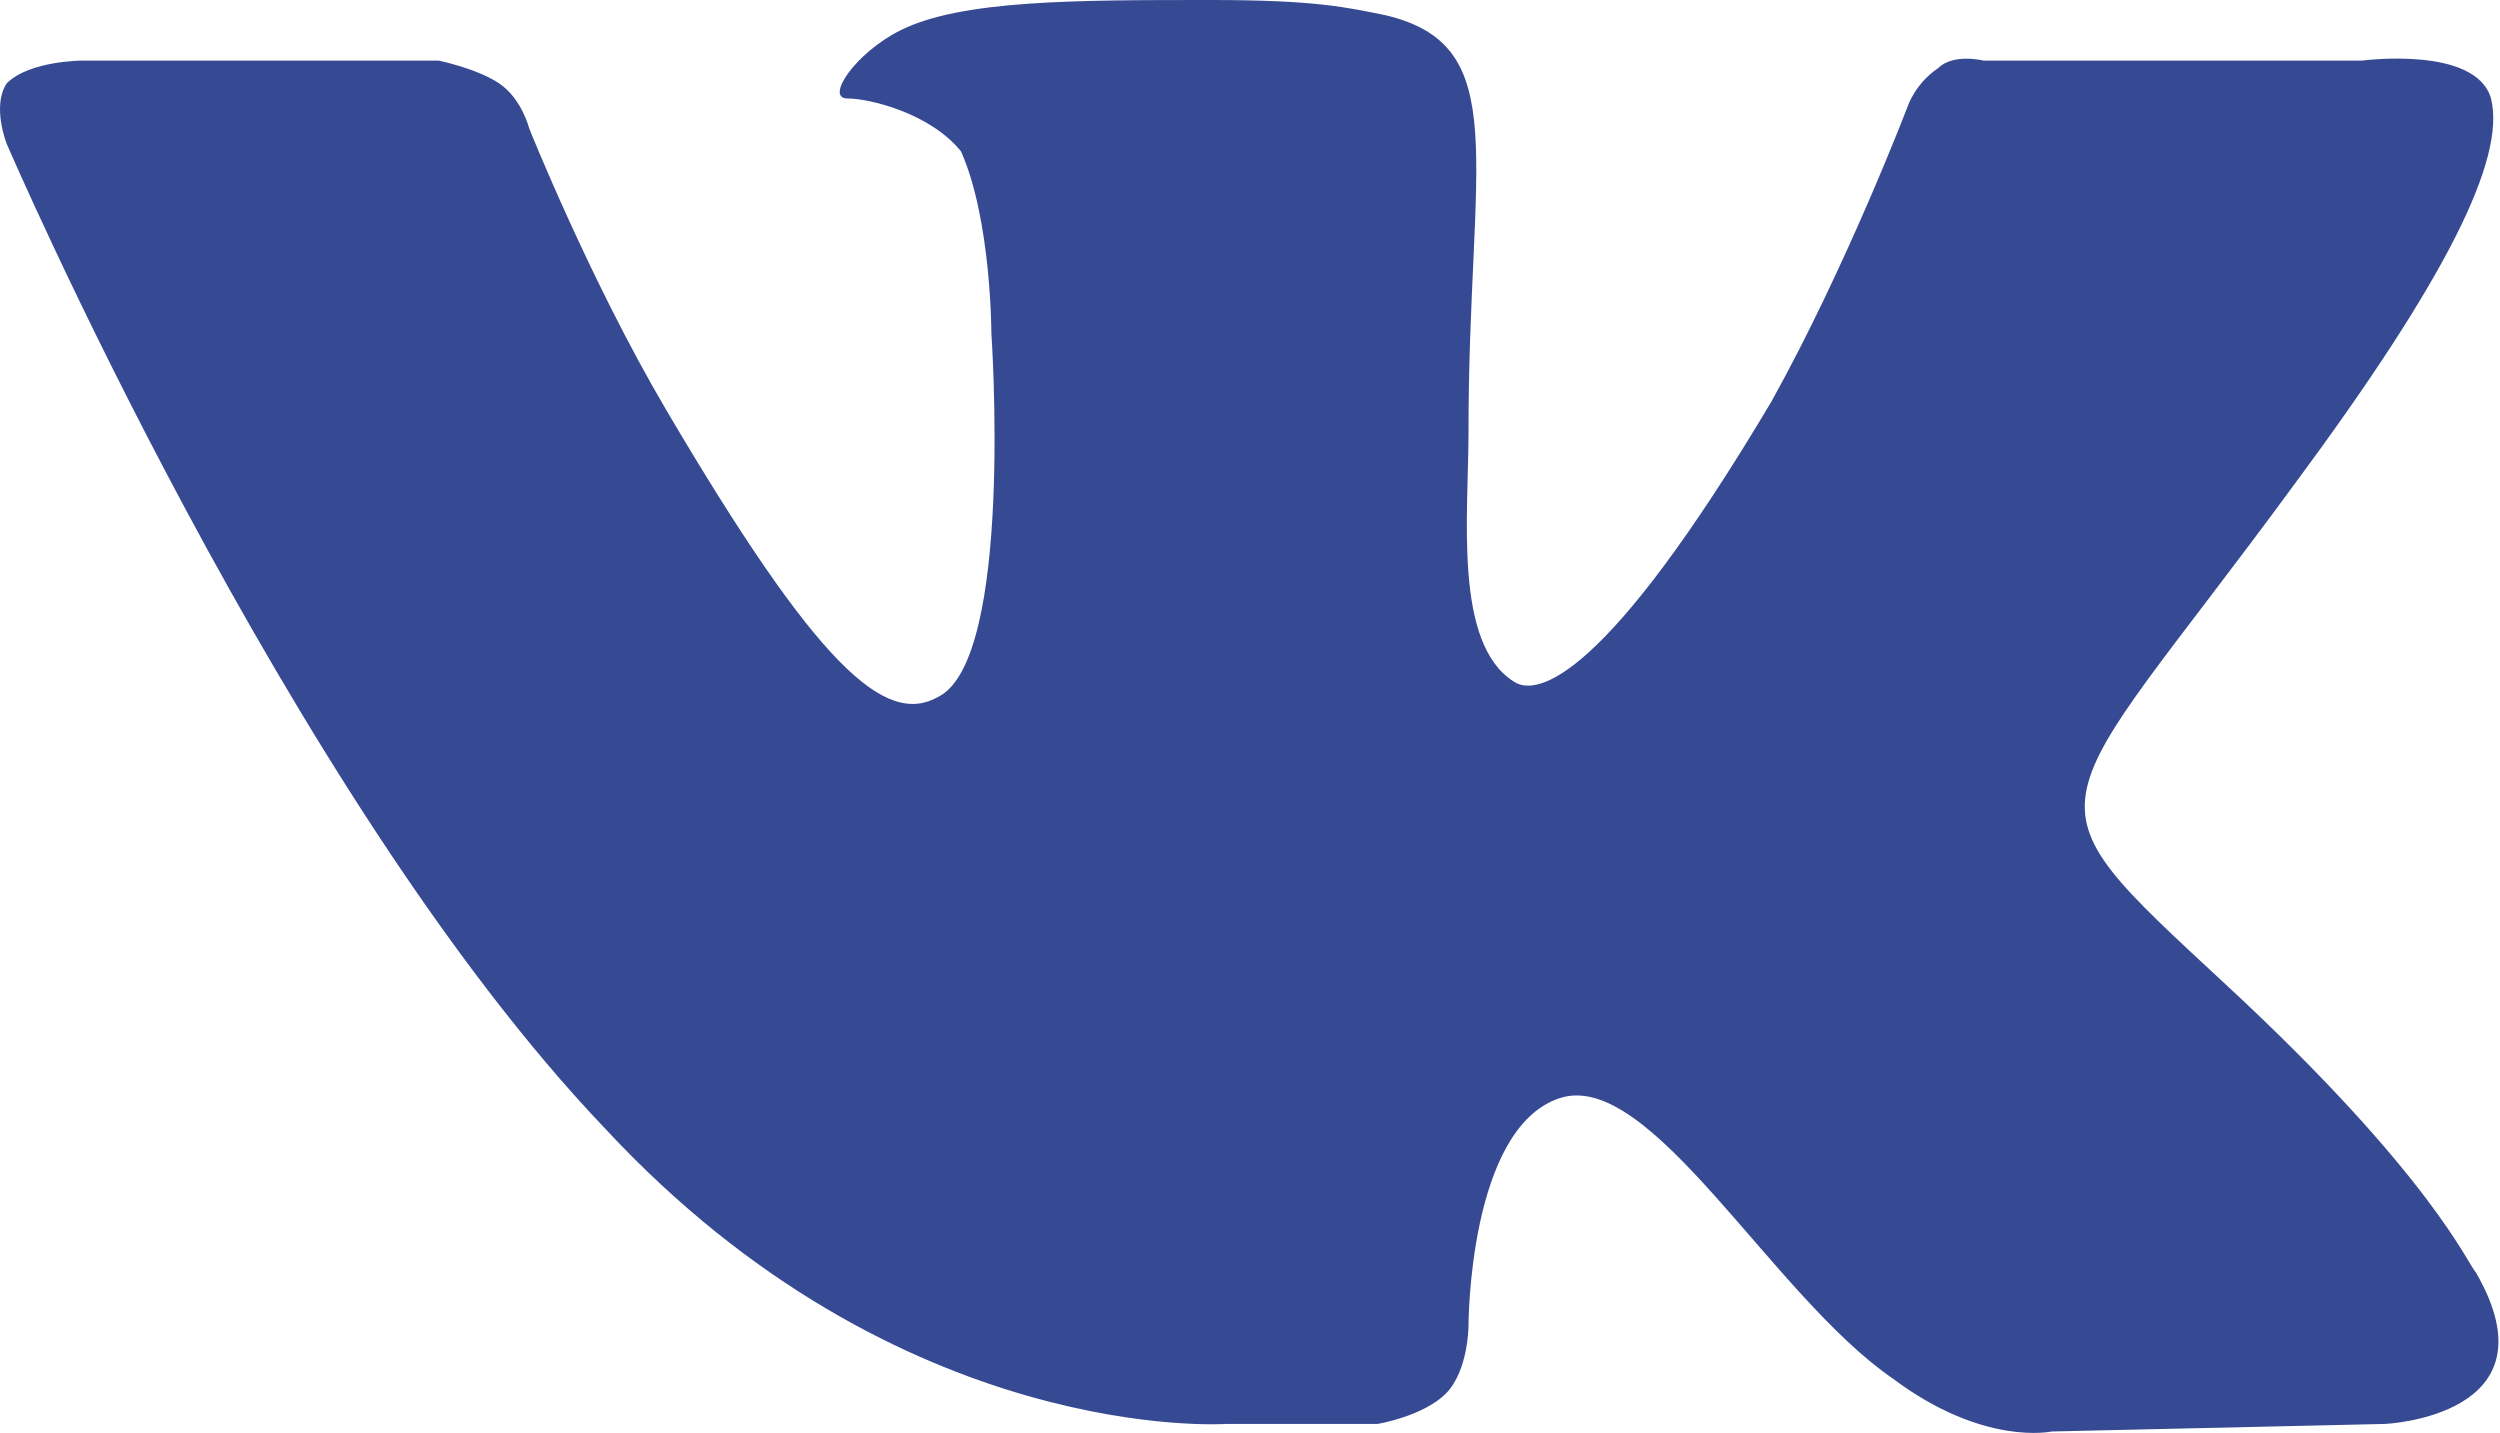 <?xml version="1.0" encoding="UTF-8"?> <svg xmlns="http://www.w3.org/2000/svg" width="82" height="47" viewBox="0 0 82 47" fill="none"> <path fill-rule="evenodd" clip-rule="evenodd" d="M40.218 46.705H45.186C45.186 46.705 46.677 46.456 47.422 45.711C48.167 44.965 48.167 43.475 48.167 43.475C48.167 43.475 48.167 37.016 51.149 36.022C54.13 35.028 58.105 42.481 62.08 45.214C65.061 47.45 67.296 46.953 67.296 46.953L78.227 46.705C78.227 46.705 83.941 46.456 81.209 41.736C80.96 41.488 79.718 38.506 73.01 32.296C66.054 25.837 67.048 27.079 75.246 15.899C80.215 9.192 82.202 5.217 81.705 3.23C81.209 1.491 77.482 1.987 77.482 1.987H65.061C65.061 1.987 64.067 1.739 63.57 2.236C62.825 2.733 62.576 3.478 62.576 3.478C62.576 3.478 60.589 8.695 58.105 13.167C52.639 22.359 50.403 22.855 49.658 22.359C47.671 21.116 48.167 16.893 48.167 14.16C48.167 5.217 49.658 1.491 45.435 0.497C44.193 0.248 43.199 0 39.721 0C35.249 0 31.523 -9.62487e-07 29.535 0.994C28.045 1.739 27.051 3.23 27.796 3.23C28.542 3.23 30.529 3.726 31.523 4.969C32.517 7.204 32.517 10.931 32.517 10.931C32.517 10.931 33.262 21.613 30.777 22.855C29.038 23.849 26.803 21.862 21.834 13.415C19.35 9.192 17.362 4.223 17.362 4.223C17.362 4.223 17.114 3.23 16.369 2.733C15.623 2.236 14.381 1.987 14.381 1.987H2.705C2.705 1.987 0.966 1.987 0.221 2.733C-0.276 3.478 0.221 4.72 0.221 4.72C0.221 4.72 9.413 26.085 19.847 37.016C29.535 47.45 40.218 46.705 40.218 46.705Z" fill="#364A94"></path> </svg> 